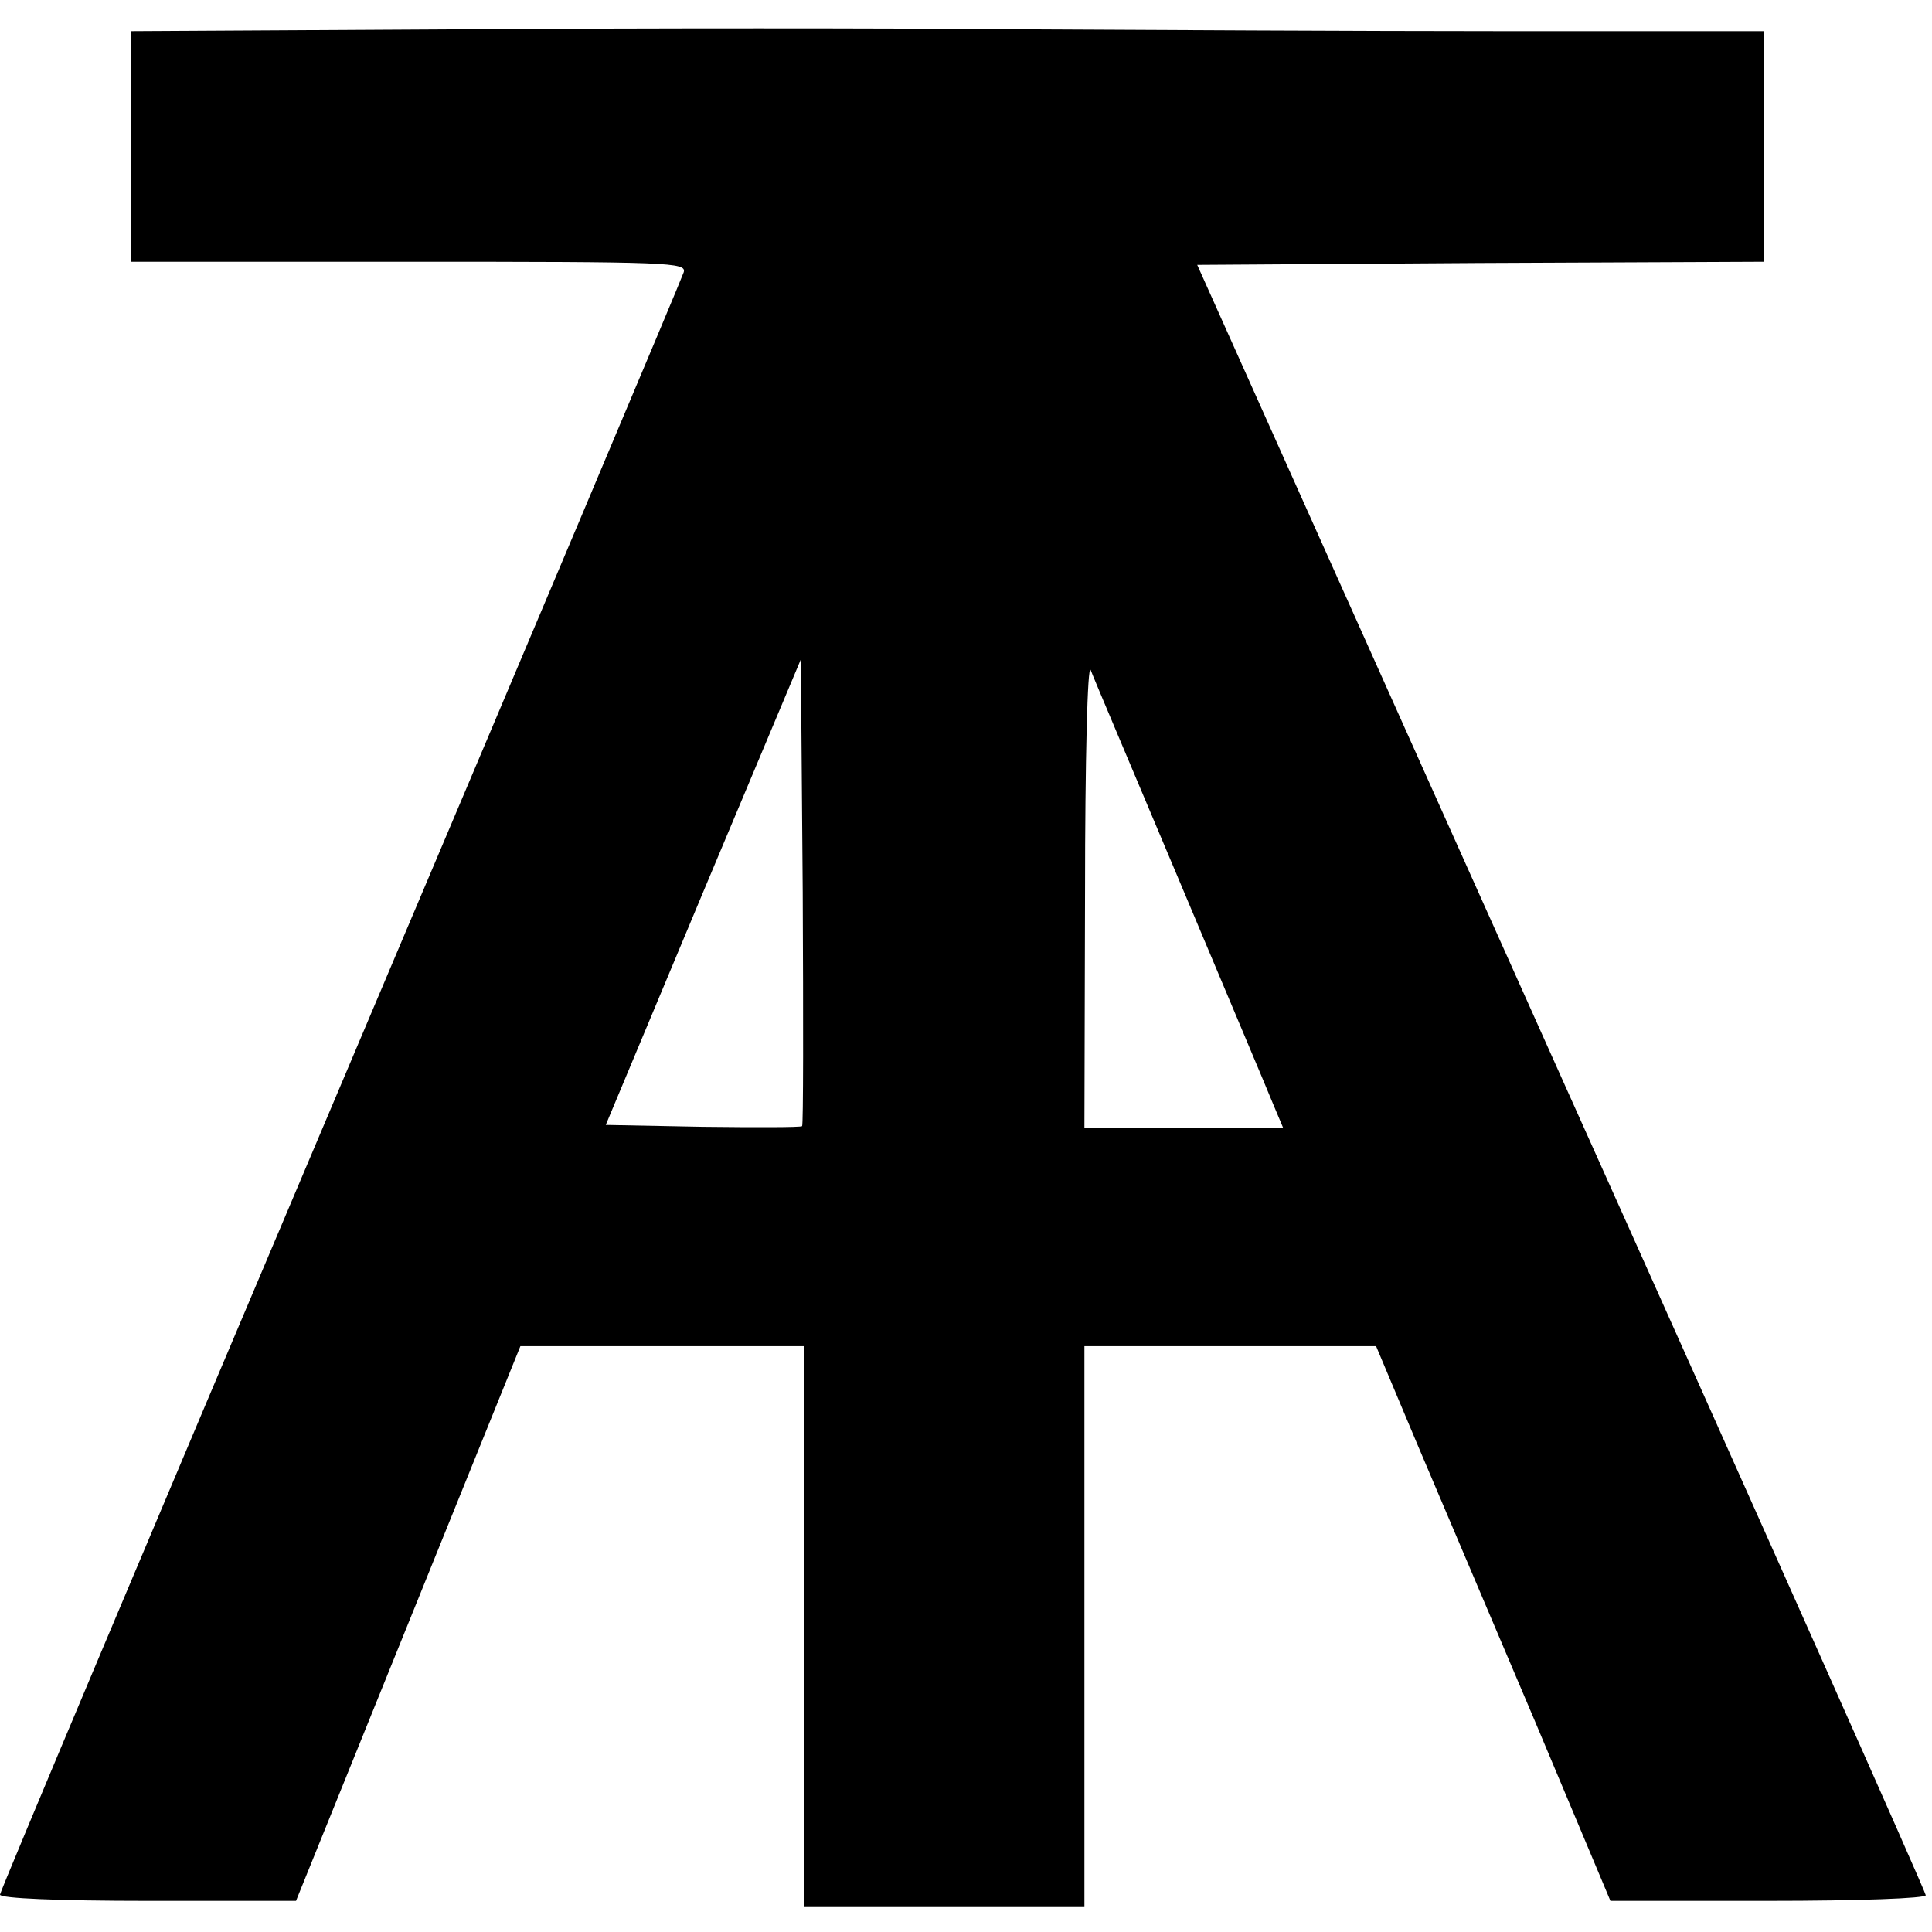 <svg version="1" xmlns="http://www.w3.org/2000/svg" width="413.333" height="413.333" viewBox="0 0 310 310"><path d="M73.8 4.7L21 5v37h44.6c42 0 44.6.1 44.1 1.7-.3 1-25.1 59.8-55.1 130.6S0 303.5 0 304c0 .6 9.2 1 23.8 1h23.7l18-44.5 18-44.5H129v90h45v-90h46.8l6.6 15.7c3.7 8.7 12.2 28.7 18.9 44.5l12.1 28.8h25.3c14.7 0 25.3-.4 25.3-.9s-26.3-59.6-58.5-131.3L192.1 42.5l45.4-.3L283 42V5h-41.7c-23 0-58.2-.2-78.3-.3-20.1-.2-60.2-.2-89.2 0zm54.9 176c-.3.2-7.4.2-16 .1l-15.5-.3 15.6-37.3 15.7-37.4.3 37.3c.1 20.5.1 37.4-.1 37.6zm60.6-39.2c7.4 17.6 14.2 33.7 15 35.7l1.6 3.8H174l.1-37.8c0-21.2.4-36.8.9-35.7.4 1.1 6.9 16.4 14.3 34z"/></svg>